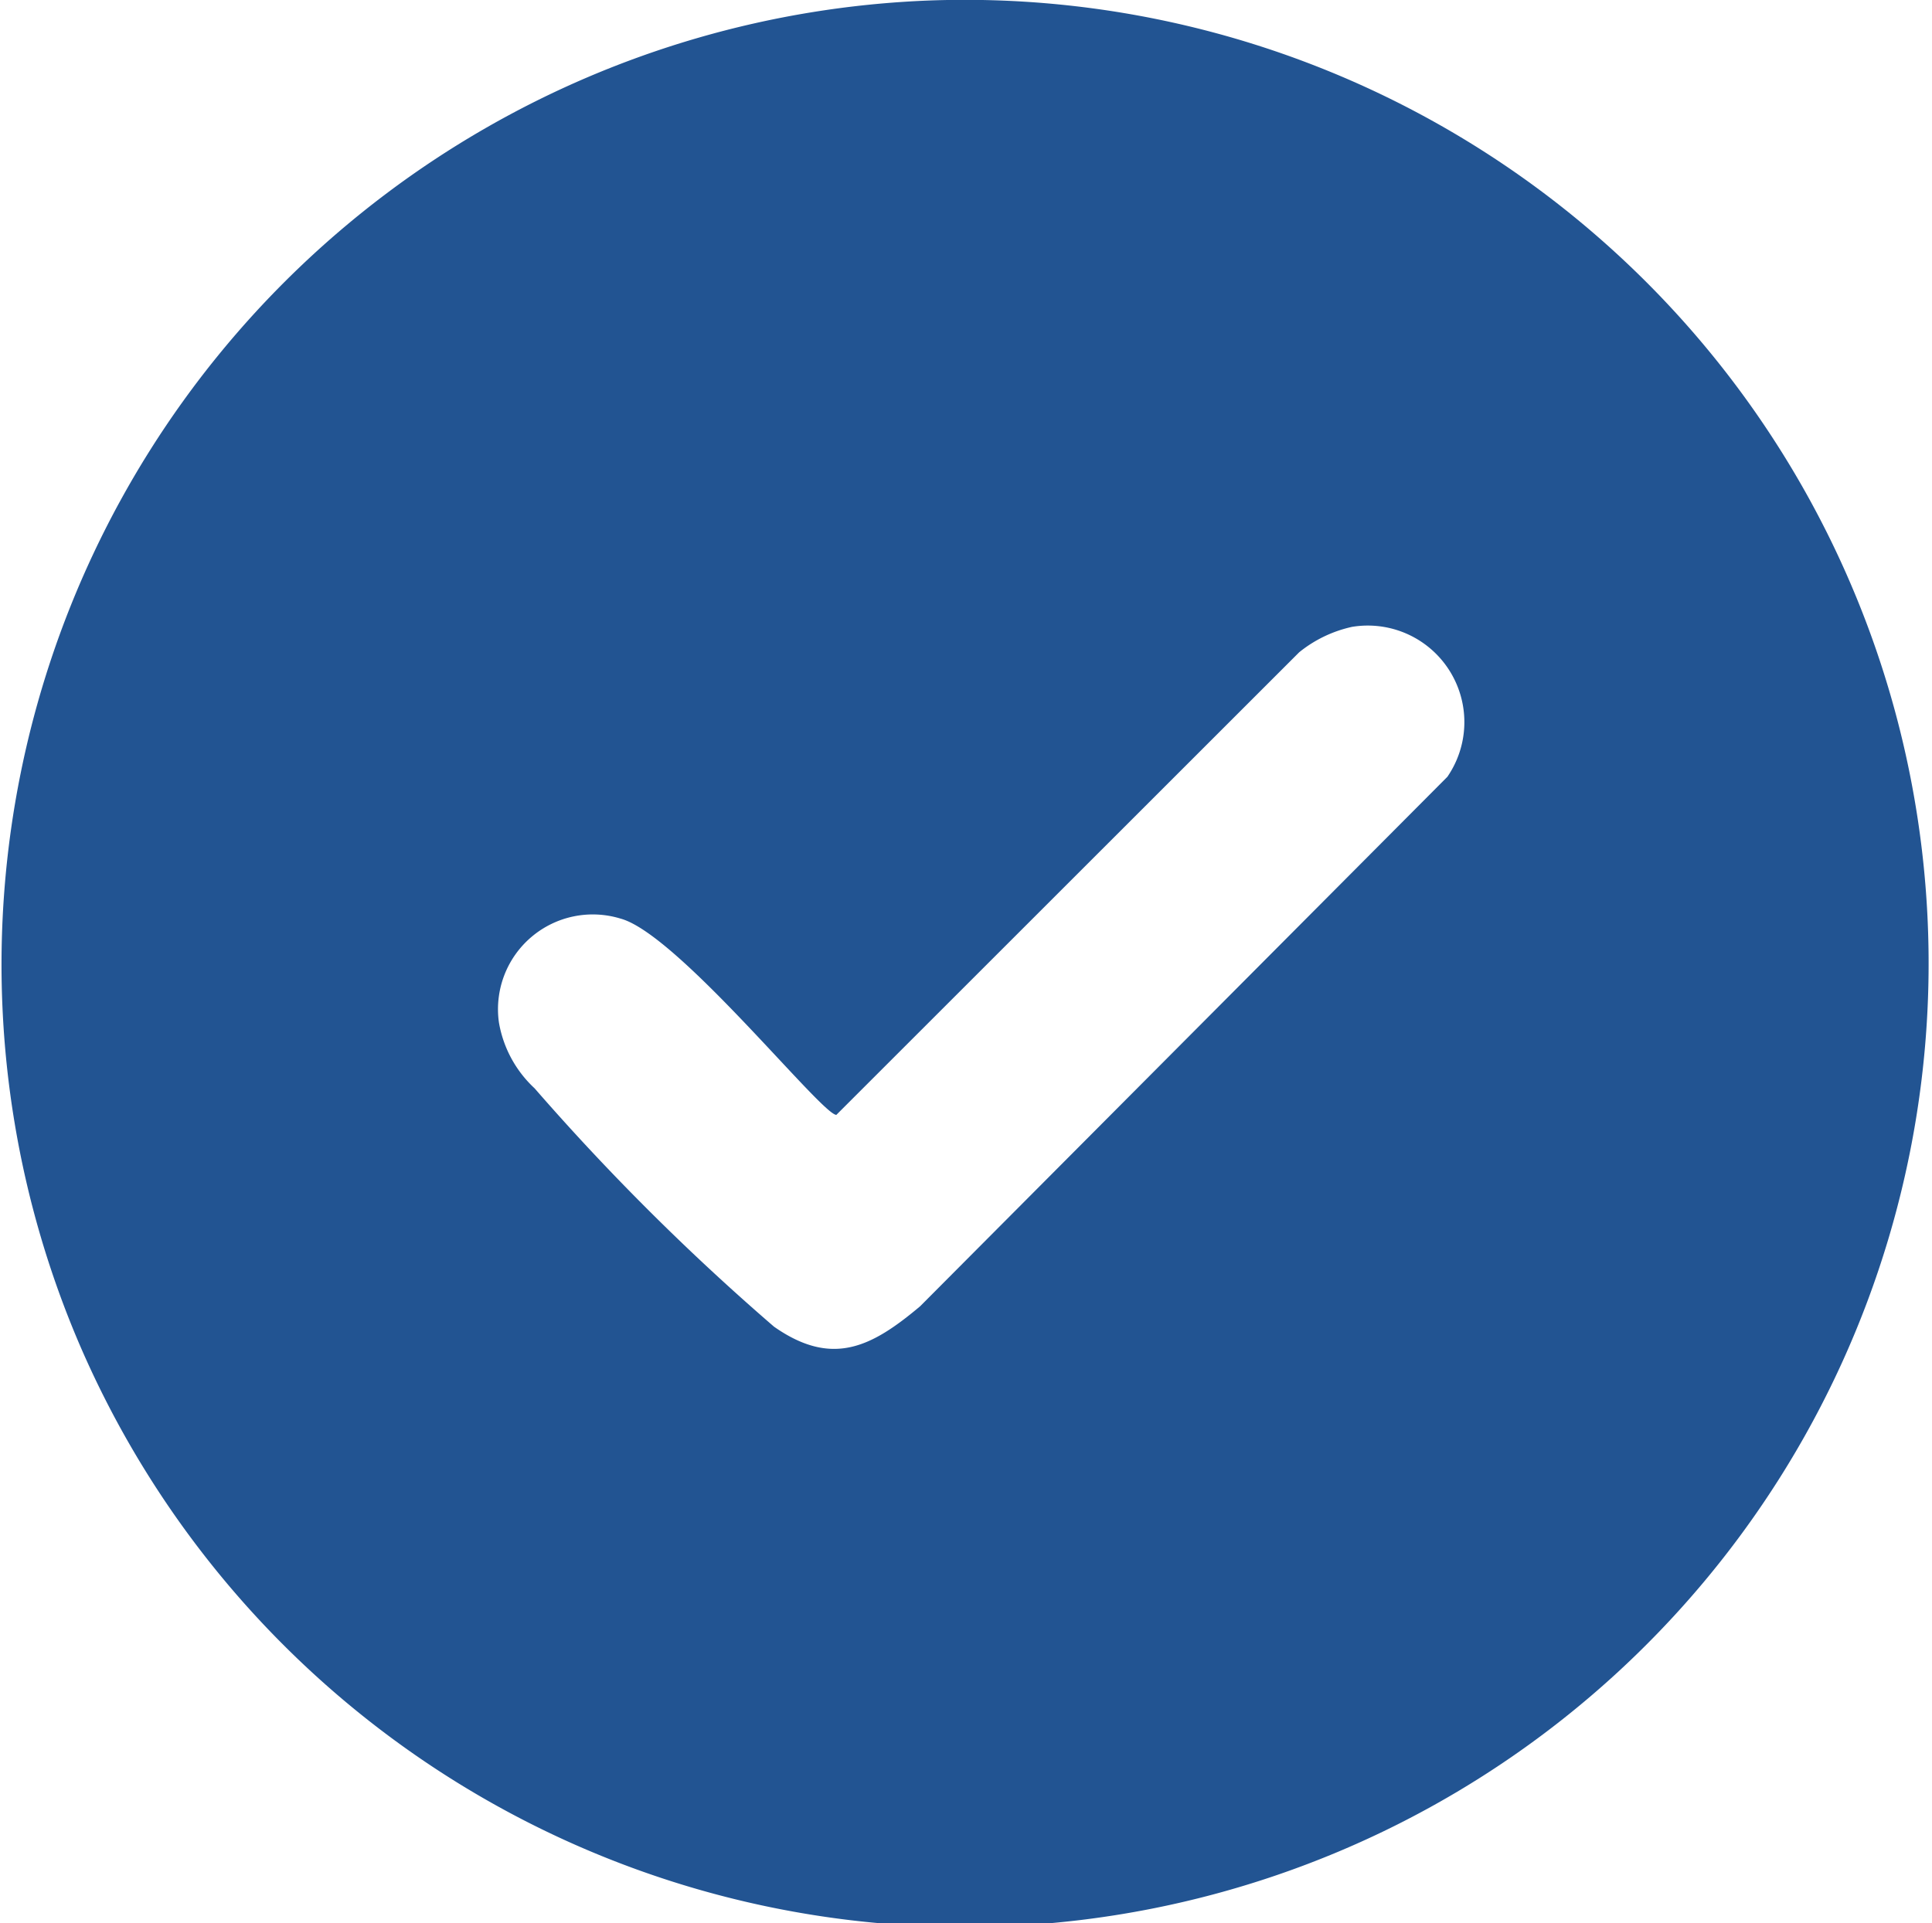 <?xml version="1.0" encoding="UTF-8"?> <svg xmlns="http://www.w3.org/2000/svg" xmlns:xlink="http://www.w3.org/1999/xlink" id="Group_216" data-name="Group 216" width="17.325" height="17.251" viewBox="0 0 17.325 17.251"><defs><clipPath id="clip-path"><rect id="Rectangle_13" data-name="Rectangle 13" width="17.325" height="17.251" fill="#225492"></rect></clipPath></defs><g id="Group_5" data-name="Group 5" clip-path="url(#clip-path)"><path id="Path_1" data-name="Path 1" d="M8.319.005a8.643,8.643,0,1,1-7.6,12.068A8.653,8.653,0,0,1,8.319.005m3.8,5.619a1.14,1.14,0,0,0-.469.227L7.5,10C7.368,10,6.08,8.38,5.566,8.24a.85.85,0,0,0-1.092.931,1.045,1.045,0,0,0,.32.591A21.231,21.231,0,0,0,6.941,11.9c.524.367.878.18,1.31-.183l4.728-4.749a.866.866,0,0,0-.862-1.344" transform="translate(0 0)" fill="#225492"></path></g></svg> 
